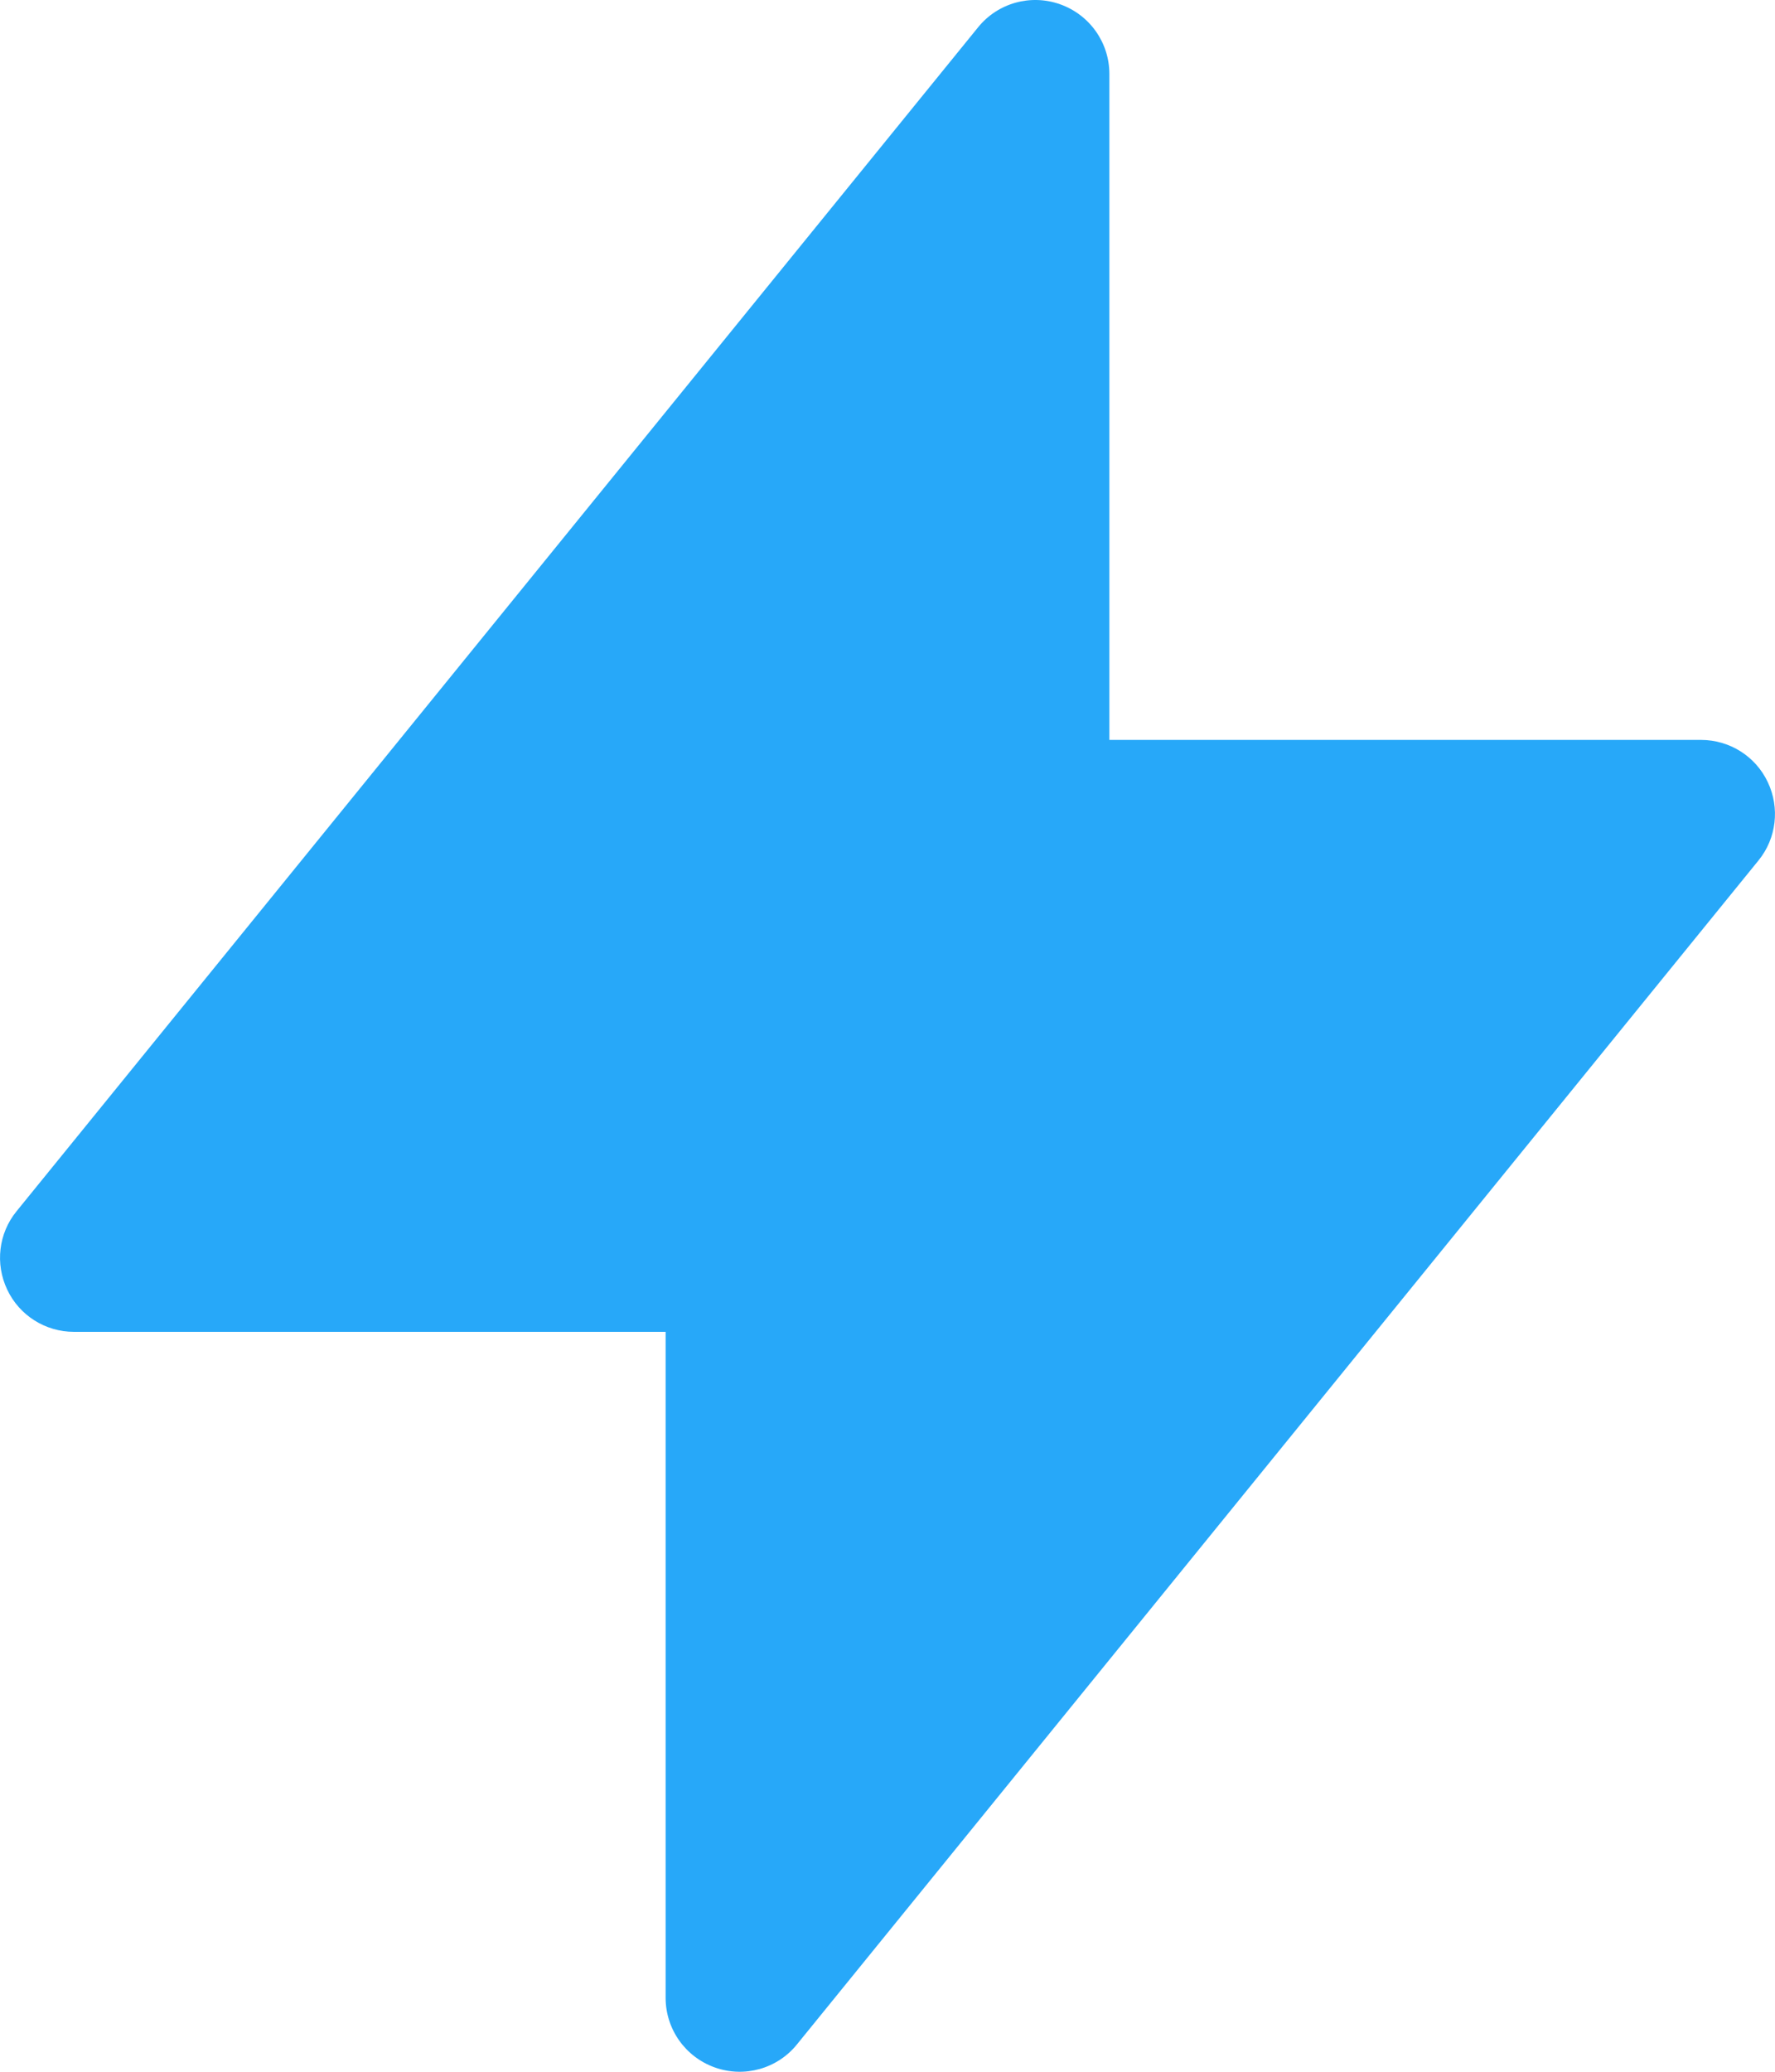 <?xml version="1.0" encoding="UTF-8"?> <svg xmlns="http://www.w3.org/2000/svg" width="12" height="14" viewBox="0 0 12 14" fill="none"><path fill-rule="evenodd" clip-rule="evenodd" d="M7.5 0.5C7.5 0.288 7.367 0.1 7.167 0.029C6.968 -0.042 6.745 0.02 6.612 0.185L0.112 8.185C-0.01 8.334 -0.034 8.541 0.049 8.715C0.131 8.889 0.307 9 0.5 9H4.5V13.5C4.5 13.712 4.633 13.9 4.833 13.971C5.032 14.042 5.255 13.98 5.388 13.815L11.888 5.815C12.01 5.666 12.034 5.459 11.951 5.285C11.869 5.111 11.693 5 11.5 5H7.5V0.5Z" fill="#27A8F9"></path></svg> 
